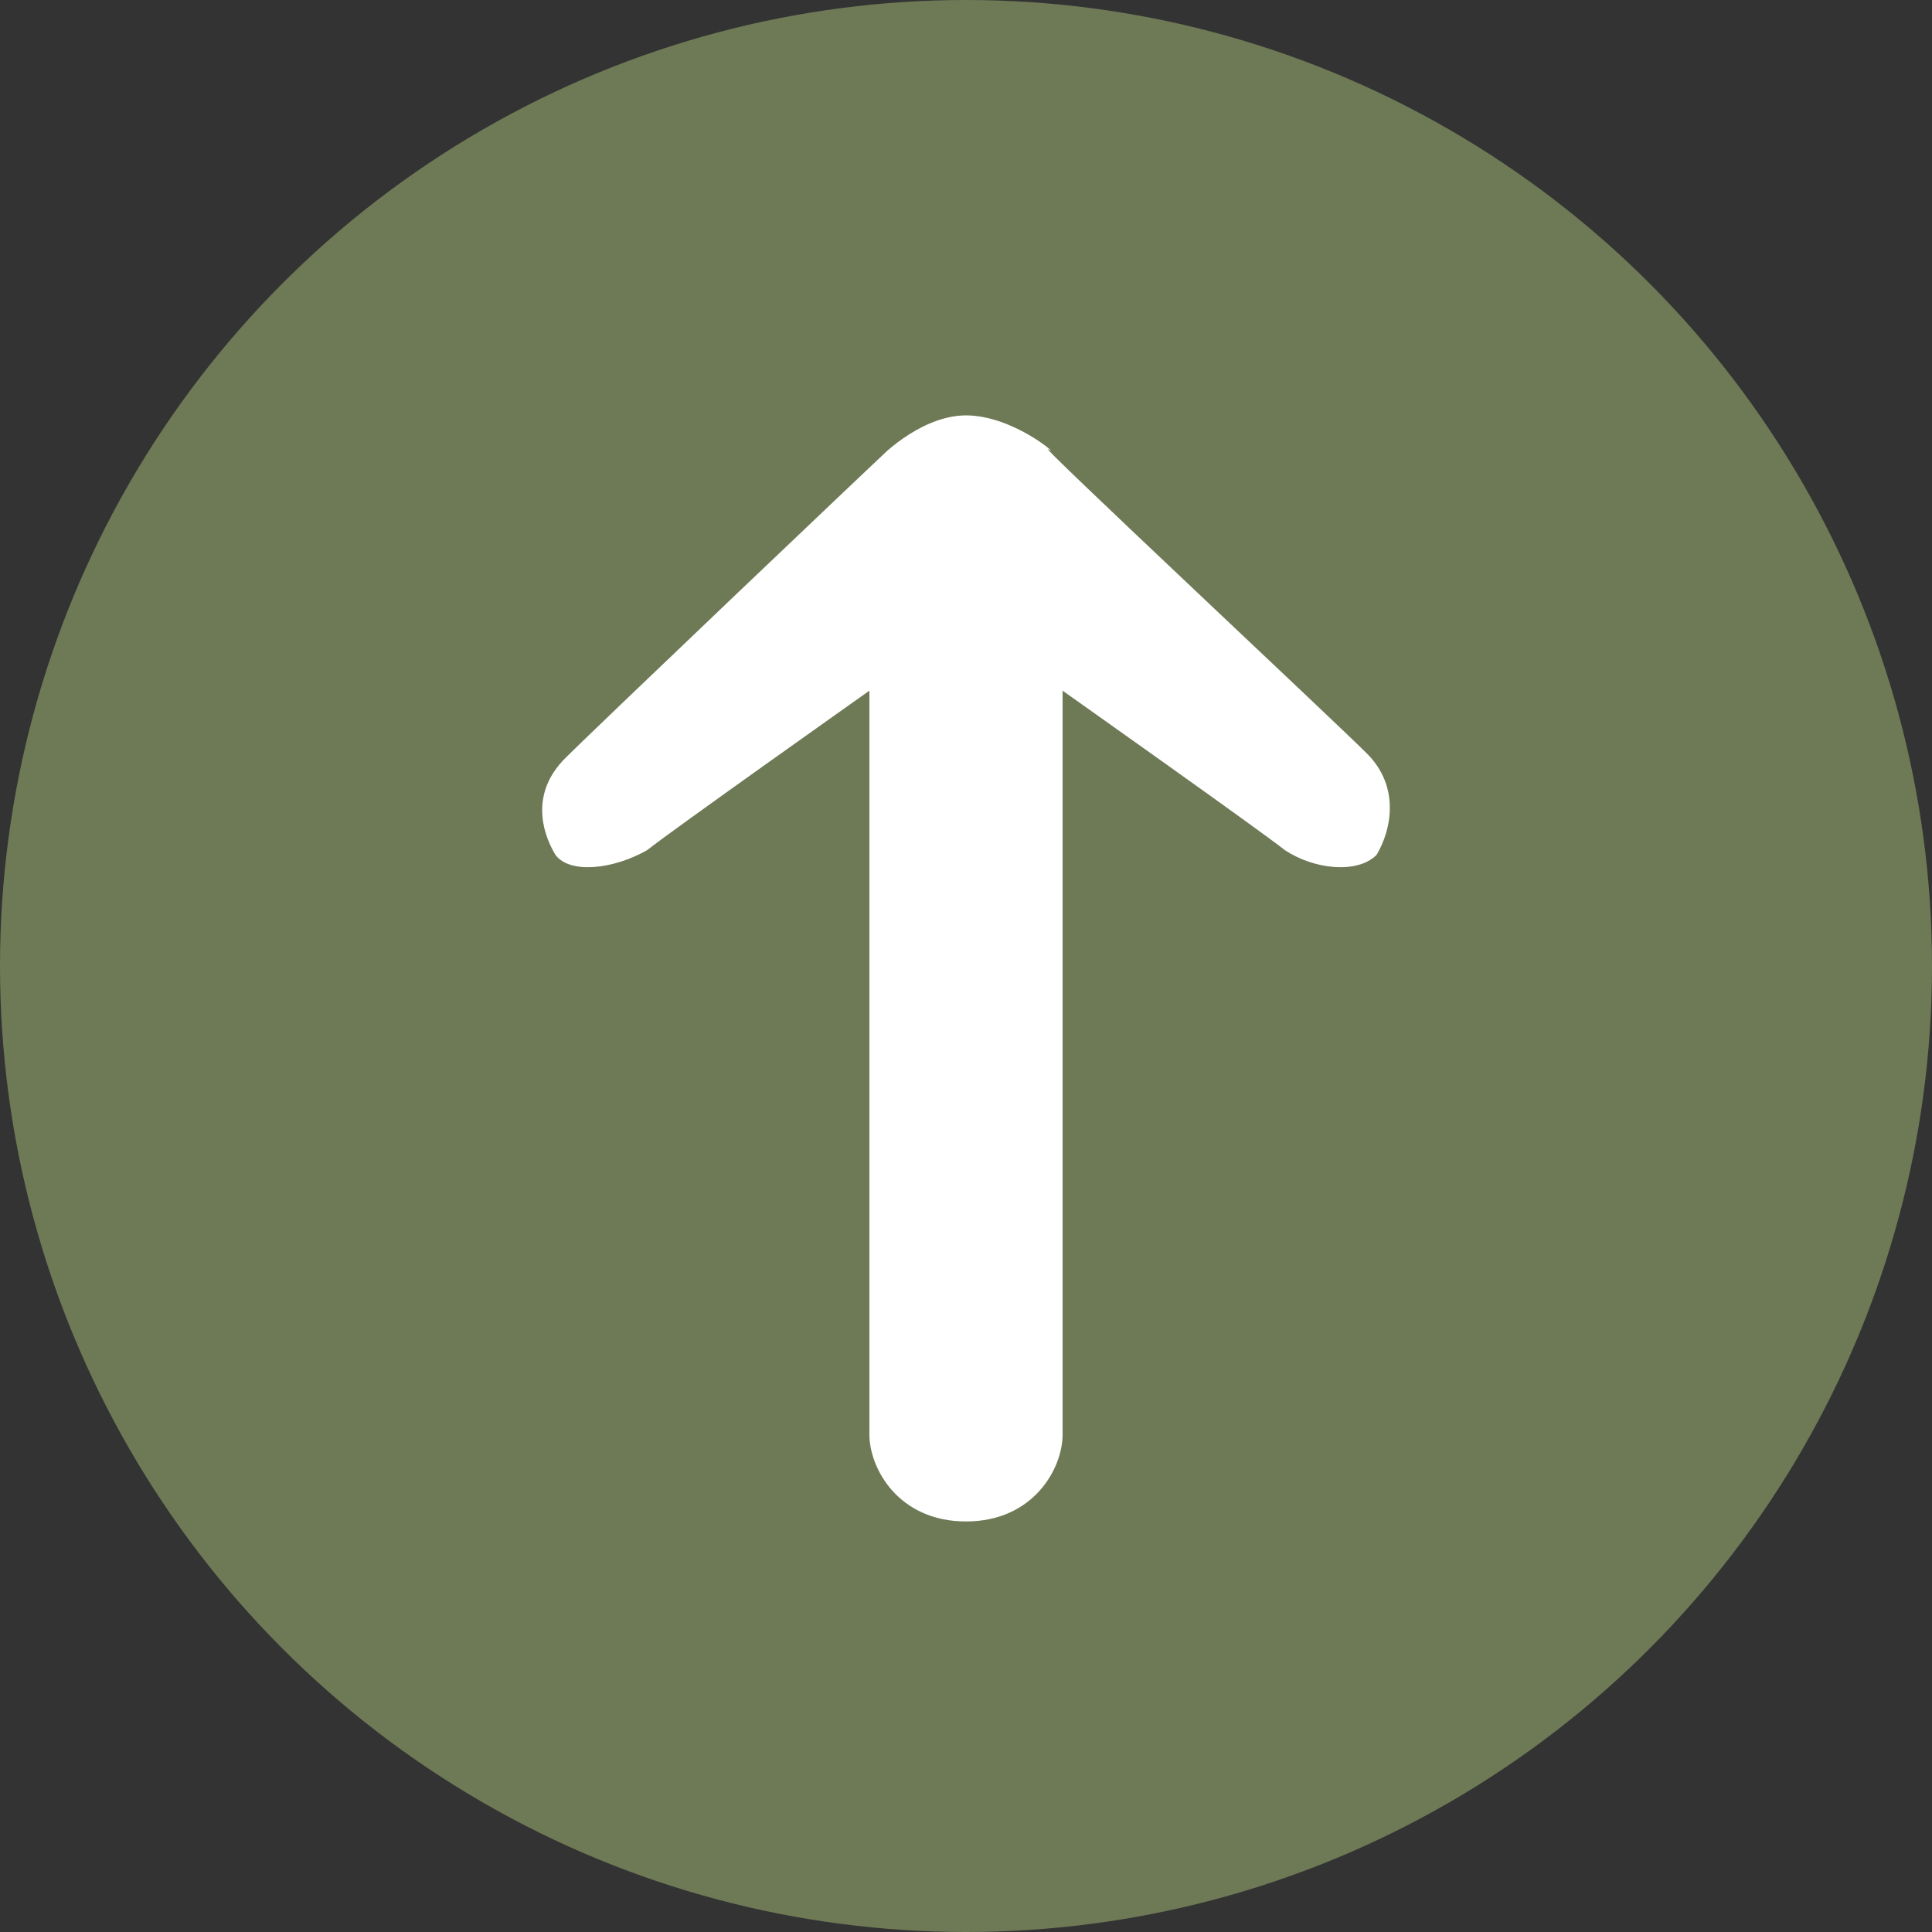 <?xml version="1.0" encoding="UTF-8"?>
<svg id="_レイヤー_1" data-name="レイヤー_1" xmlns="http://www.w3.org/2000/svg" version="1.1" viewBox="0 0 40 40">
  <rect x="0" y="0" width="40" height="40" fill="#333333" stroke="none"/>
  <!-- Generator: Adobe Illustrator 29.7.1, SVG Export Plug-In . SVG Version: 2.1.1 Build 8)  -->
  <defs>
    <style>
      .st0 {
        fill: #fff;
      }

      .st1 {
        fill: #6e7956;
      }
    </style>
  </defs>
  <circle class="st1" cx="20" cy="20" r="20"/>
  <path class="st0" d="M28.3,15.6c-.7-.7-6.9-6.5-6.6-6.3s-.7-.7-1.7-.7-1.9,1-1.7.8-5.9,5.6-6.6,6.3c-.7.7-.5,1.5-.2,2,.3.4,1.2.3,1.9-.1.5-.4,4.6-3.3,4.6-3.3v15.4c0,.7.6,1.8,2,1.8s2-1.1,2-1.8v-15.4s4.1,2.9,4.6,3.3c.6.4,1.5.5,1.9.1.3-.5.5-1.4-.2-2.1Z"/>
</svg>